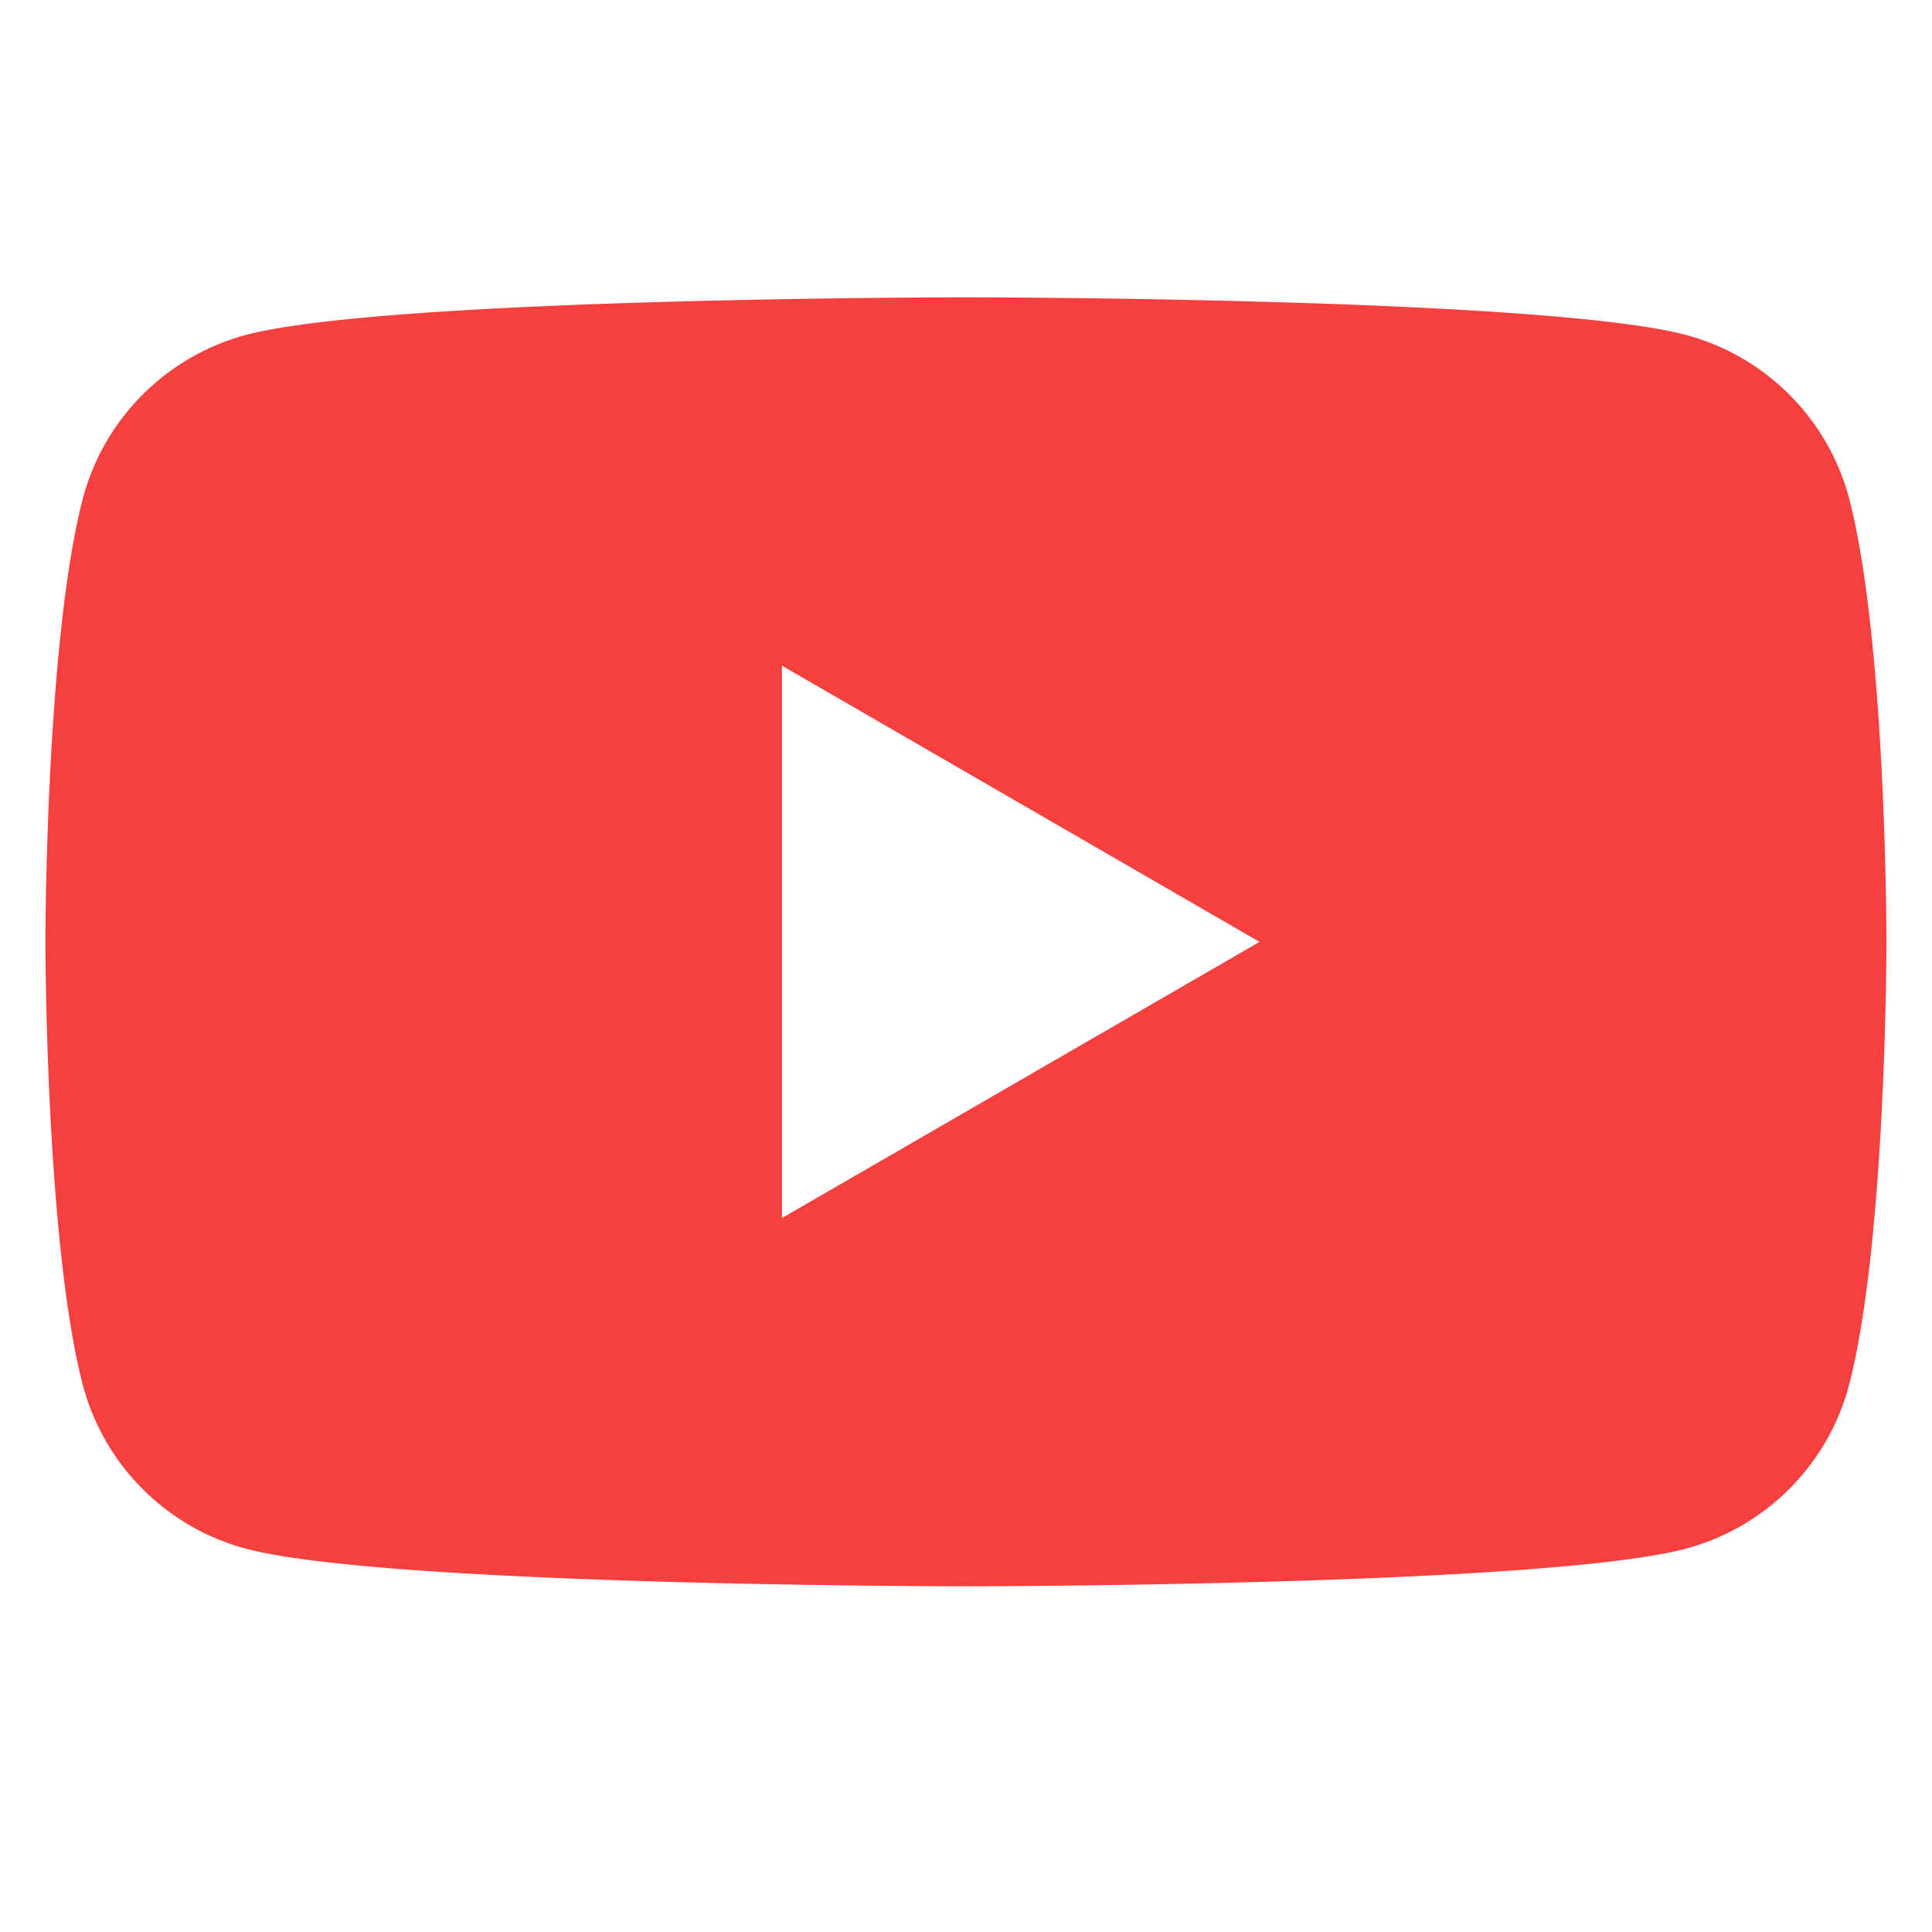 <svg xmlns="http://www.w3.org/2000/svg" xmlns:xlink="http://www.w3.org/1999/xlink" width="48" height="48" viewBox="0 0 48 48">
  <defs>
    <clipPath id="clip-path">
      <rect id="Rectangle_701" data-name="Rectangle 701" width="48" height="48" fill="#fff" stroke="#707070" stroke-width="1"/>
    </clipPath>
  </defs>
  <g id="share_social_youtube" clip-path="url(#clip-path)">
    <path id="Path_5373" data-name="Path 5373" d="M44.815,158.6a5.728,5.728,0,0,0-4.074-4.074c-3.574-.929-17.869-.929-17.869-.929s-14.3,0-17.869.929A5.728,5.728,0,0,0,.929,158.6C0,162.177,0,169.611,0,169.611s0,7.433.929,11.007A5.728,5.728,0,0,0,5,184.692c3.574.929,17.869.929,17.869.929s14.3,0,17.869-.929a5.728,5.728,0,0,0,4.074-4.074c.929-3.574.929-11.007.929-11.007S45.744,162.177,44.815,158.6ZM18.3,176.472V162.749l11.865,6.862Z" transform="translate(1.128 -146.21)" fill="#f64040"/>
  </g>
</svg>

